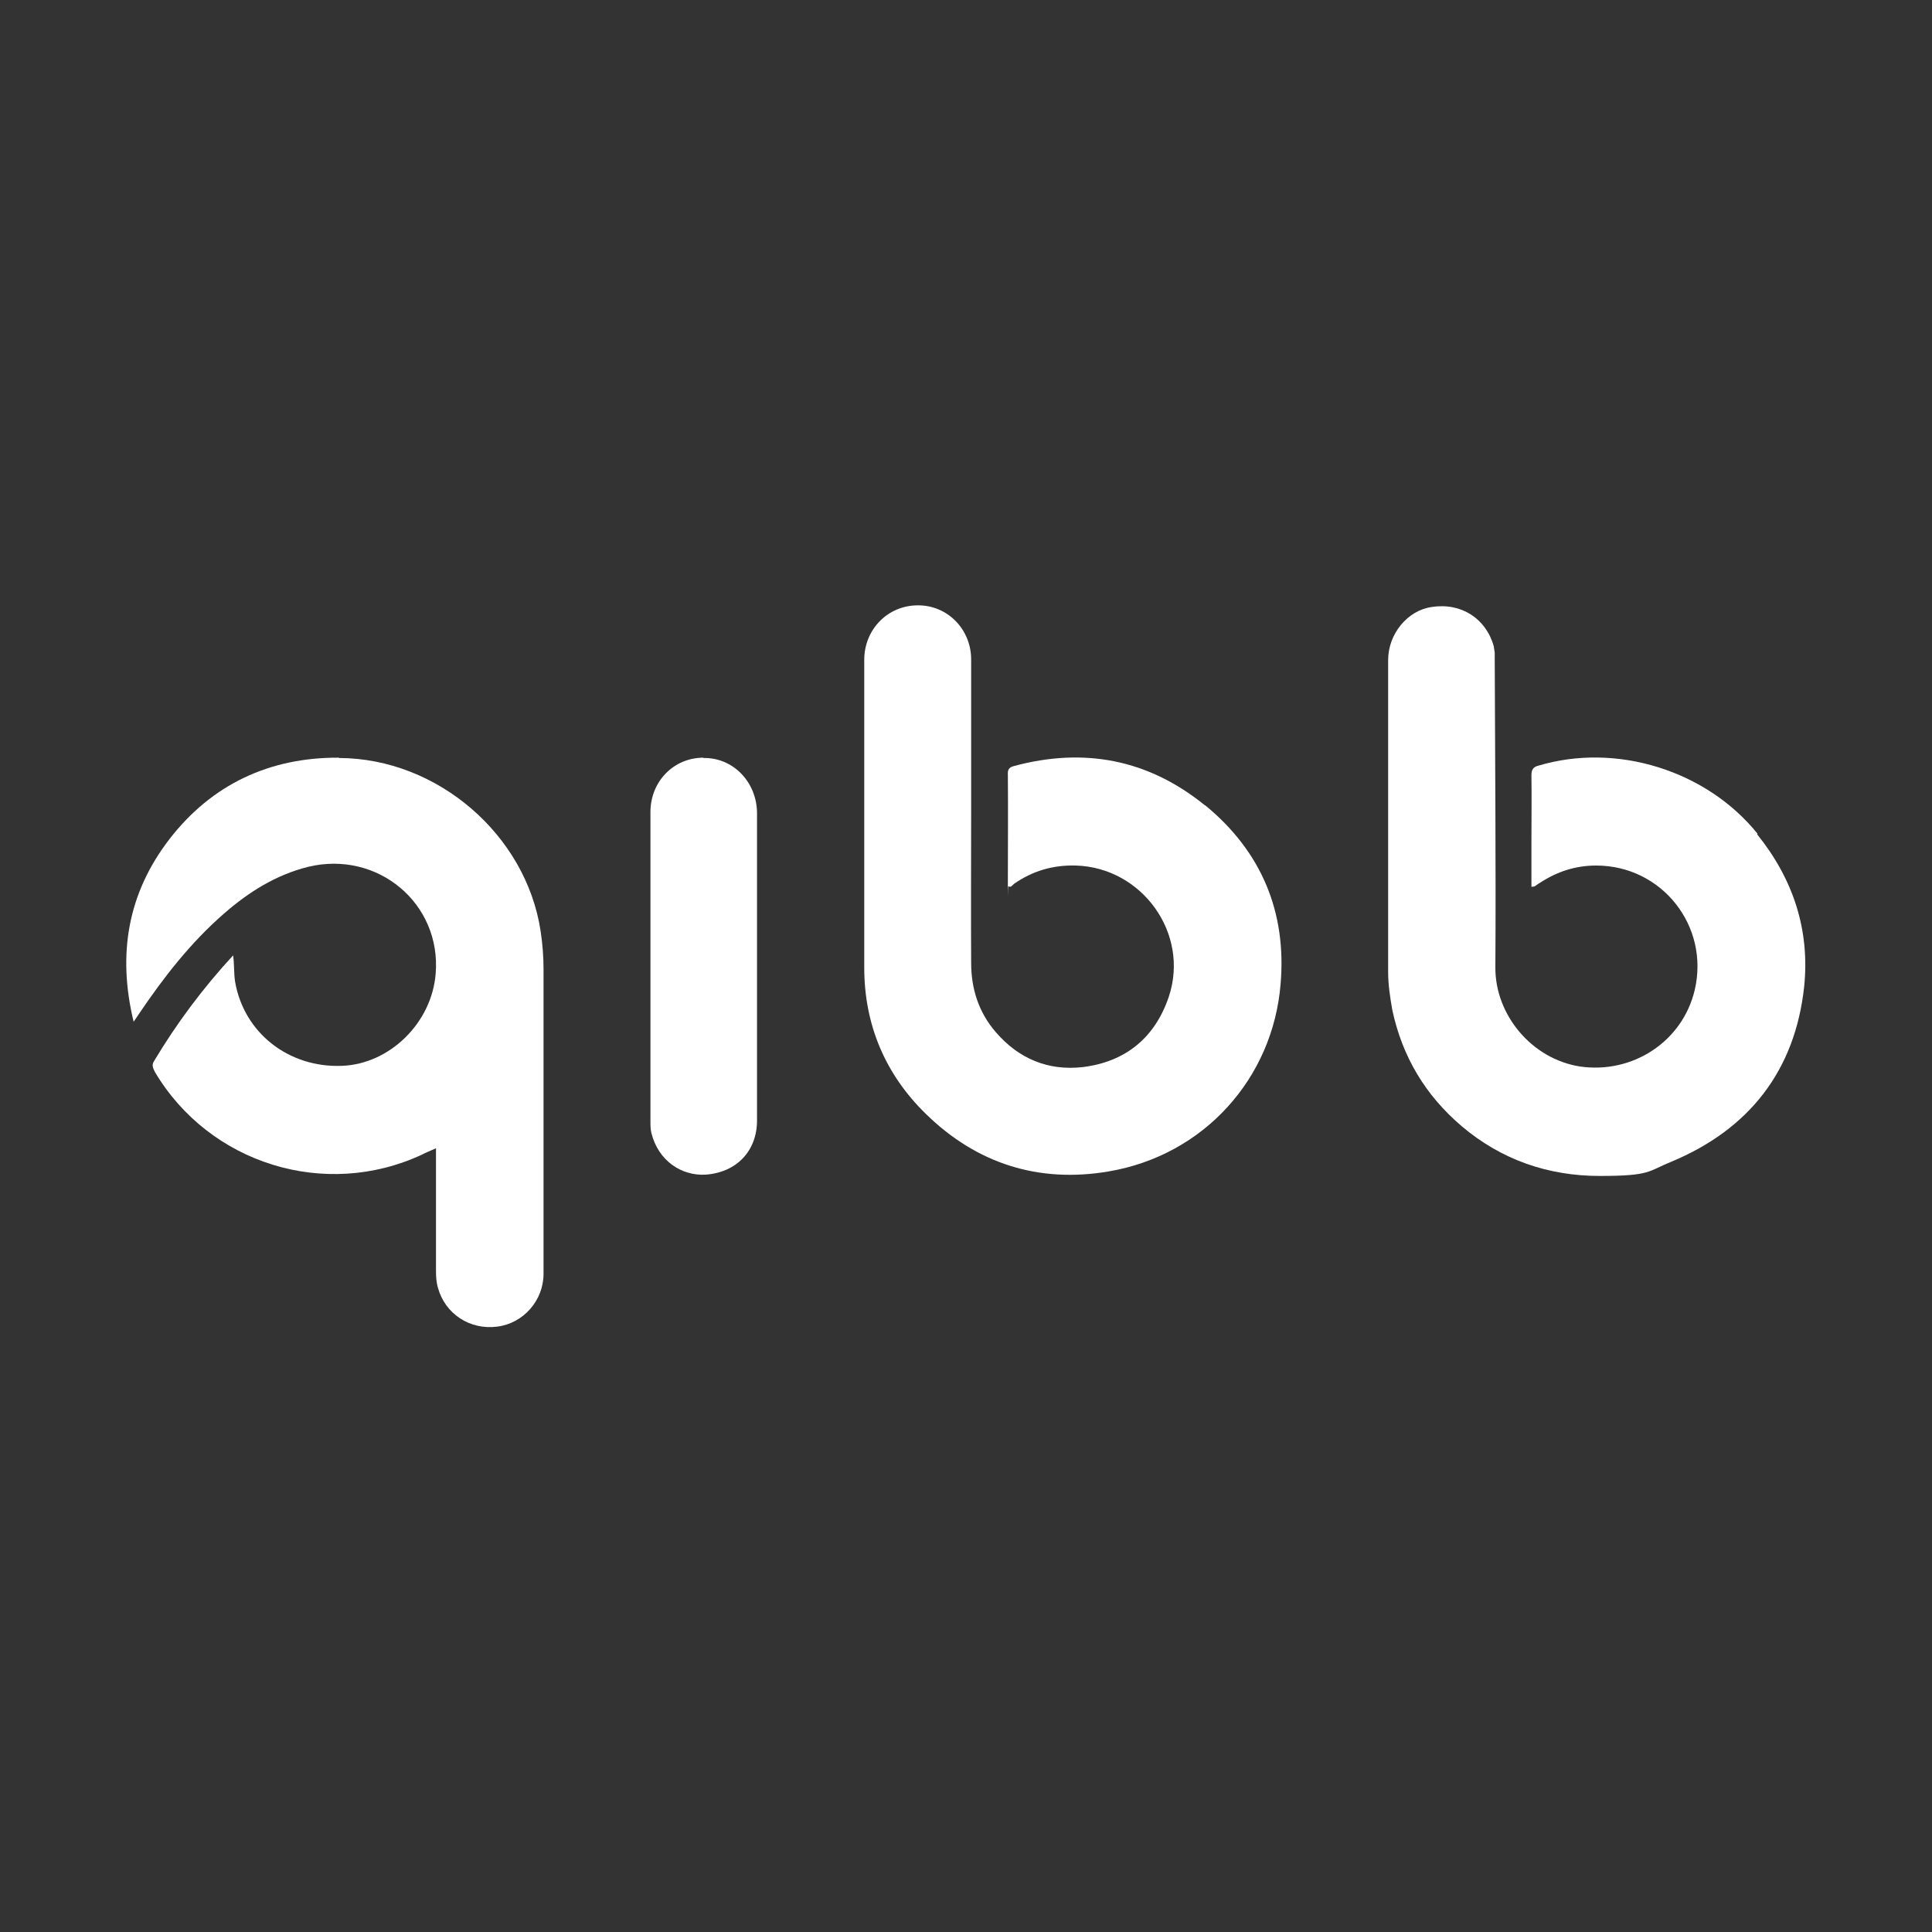 <?xml version="1.0" encoding="UTF-8"?>
<svg id="Layer_1" xmlns="http://www.w3.org/2000/svg" version="1.1" viewBox="0 0 600 600">
  <rect x="0" y="0" width="600" height="600" fill="#333333" stroke="none"/>
  <!-- Generator: Adobe Illustrator 29.0.0, SVG Export Plug-In . SVG Version: 2.1.0 Build 186)  -->
  <defs>
    <style>
      .st0 {
        fill: #fff;
      }
    </style>
  </defs>
  <path class="st0" d="M545.8,258.9c-15.8-19.6-43.8-28.4-68.1-21.1-1.6.4-2.1,1.3-2.1,3,.1,6.7,0,13.5,0,20.2v14.4c.6-.1.8,0,.9-.1.6-.3,1.1-.8,1.7-1.1,5.3-3.5,11.1-5.4,17.5-5.4,20.4,0,35.3,18.8,30.6,38.7-3.8,16-19.3,26.1-35.7,23.7-15-2.4-26.3-16.1-26.2-30.8.2-32.1-.1-64-.2-96.1v-1.6c-.1-.7-.2-1.3-.3-2-2.4-8.6-10.1-13.6-19.2-12.2-7.5,1-13.6,8.3-13.6,16.5v96.9c0,3.9.6,7.8,1.3,11.8,3.1,14.5,10.3,26.5,21.6,36.1,12.3,10.4,26.8,15.4,42.8,15.4s15-1.5,22.2-4.4c24.3-10.1,38.5-28.4,41.3-54.4,1.8-17.6-3.4-33.4-14.6-47.3Z"/>
  <path class="st0" d="M374.2,250.1c-17.5-14.2-37.4-18.1-59.3-12.2-1.6.4-2,1.2-1.9,2.7.1,11,0,21.9,0,32.9s-.1,1.5.2,1.7c.7.6,1.2-.3,1.7-.7,5.7-4,12.1-5.9,19.2-5.7,20.6.6,35.4,21.1,28.9,40.7-4.3,12.8-13.5,20.3-26.8,21.9-10.7,1.2-19.8-2.6-26.9-10.8-5.4-6.2-7.7-13.6-7.7-21.6-.1-15.7,0-31.4,0-47.1v-47.1c0-9.4-7.4-16.9-16.6-16.8-9.3,0-16.6,7.5-16.6,16.9v95.6c0,17.7,6.5,33.1,19.1,45.4,15.8,15.5,35.1,21.6,56.8,17.9,29.5-5,51-28.8,53.4-58.2,1.9-22.3-5.9-41.1-23.4-55.5Z"/>
  <path class="st0" d="M105.2,235.3c-21.5-.1-39.4,8.3-52.5,25.2-13,16.8-16.3,35.8-11.2,56.8.8-1.1,1.1-1.6,1.5-2.2,7.7-11.4,16.1-22.3,26.7-31.5,7.6-6.6,16-11.9,26-14.4,21.6-5.2,41.4,11.4,39.6,33.2-1.2,15.2-14.2,28-29,28.6-16.7.7-30.6-10.3-33.3-26.2-.4-2.6-.2-5.2-.6-8.1-9.5,10.3-17.6,21.2-24.6,32.9-.8,1.3-.2,2.2.3,3.3,16.9,28.5,52.8,39.7,82.9,25.7,1.3-.7,2.7-1.2,4.4-2v38.1c0,1.7.1,3.5.6,5.2,2.2,8.1,9.9,13.2,18.4,12.1,8.1-1,14.4-8.1,14.4-16.4v-94.6c0-3.9-.3-7.8-.9-11.8-4.5-29.9-32-53.7-62.6-53.8Z"/>
  <path class="st0" d="M218.5,235.3c-9.3,0-16.5,7.4-16.5,16.9v95.9c0,1.2,0,2.6.3,3.8,2.2,8.7,9.4,13.3,16.8,12.9,9.9-.7,16-7.6,16-16.8v-95.6c-.1-9.5-7.4-17.2-16.7-17Z"/>
</svg>